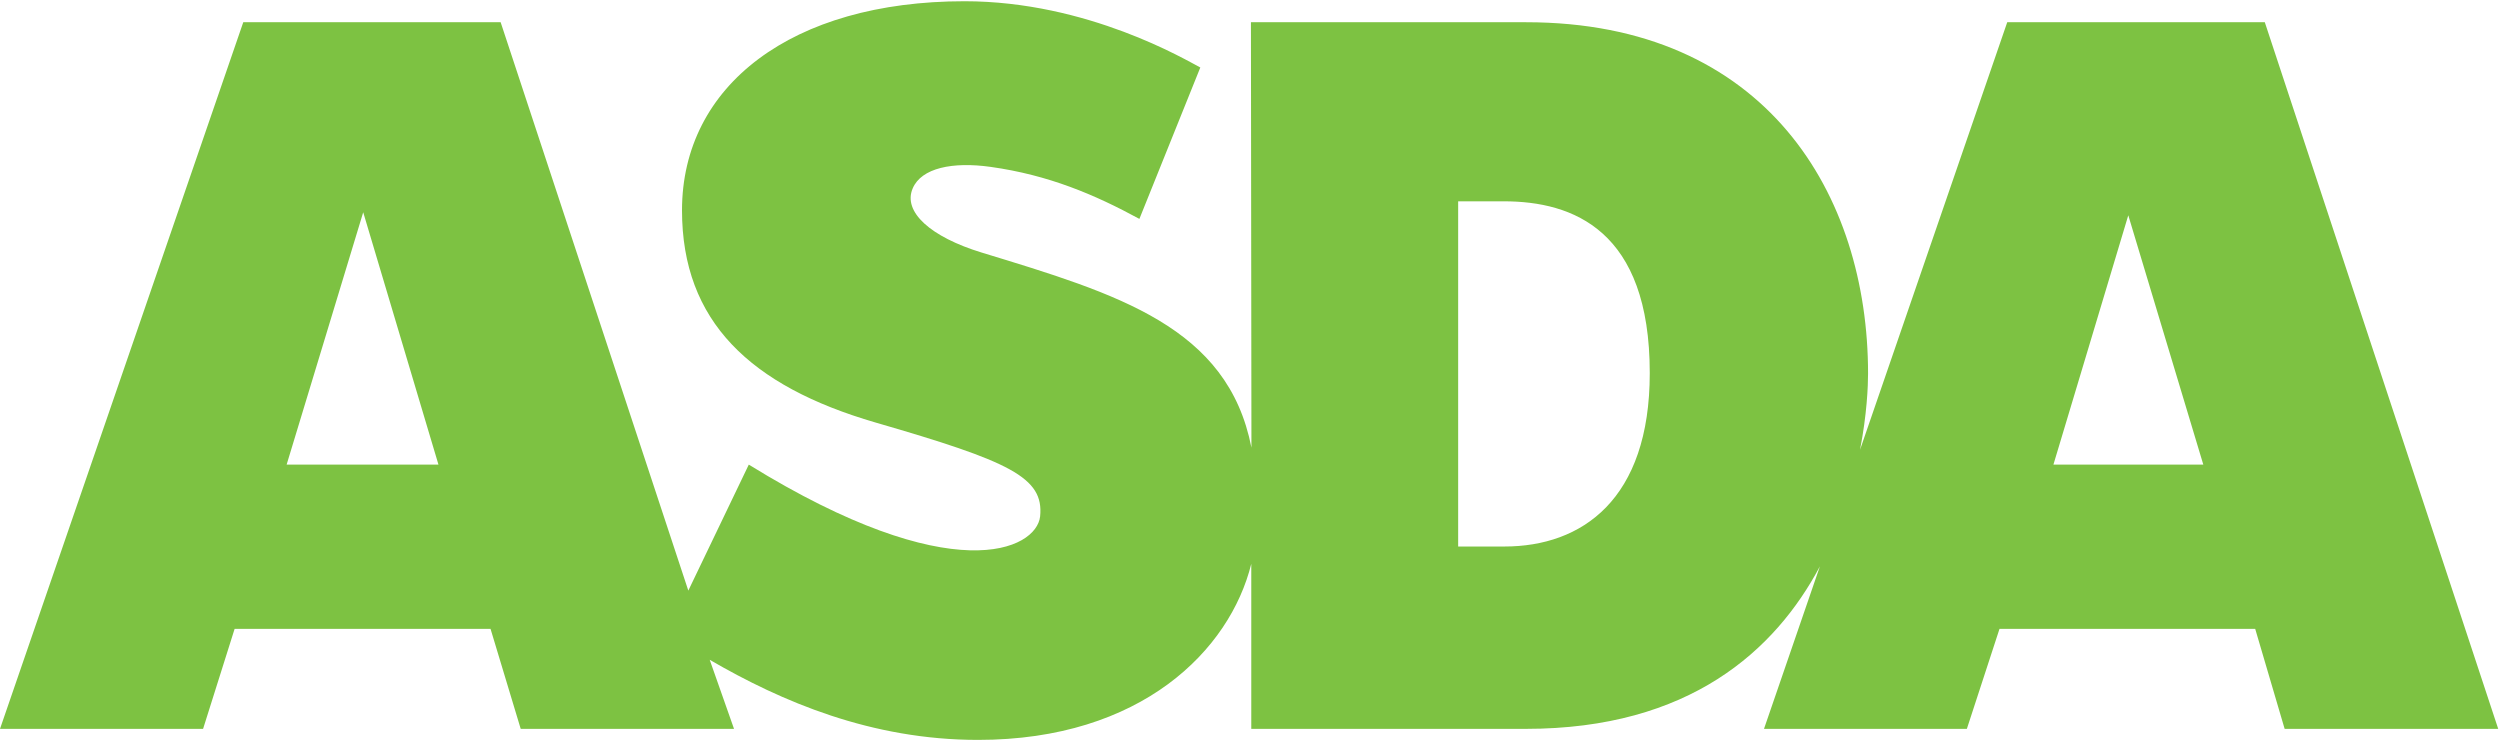 <svg width="581" height="173" viewBox="0 0 581 173" fill="none" xmlns="http://www.w3.org/2000/svg">
<g clip-path="url(#clip0_1023_110)">
<path d="M477.214 107.976L494.613 50.033L512.049 107.976H477.214ZM349.616 127.01H338.876V46.785H349.476C365.557 46.785 383.405 53.495 383.405 86.695C383.405 116.153 367.605 127.01 349.616 127.01ZM66.613 107.976L84.41 49.334L101.897 107.976H66.613ZM526.34 5.166H466.482L432.273 104.529C433.879 96.271 434.137 89.708 434.137 86.805C434.137 45.186 410.41 5.166 354.662 5.166H290.716L290.834 104.028C285.339 75.948 259.851 68.368 228.147 58.696C216.258 55.064 209.746 49.223 212.118 43.765C214.144 39.028 221.392 37.54 230.232 38.785C243.682 40.671 254.415 45.223 264.794 50.873L278.952 15.684C275.74 14.027 252.831 0.289 224.147 0.289C184.031 0.289 158.499 19.869 158.499 48.884C158.499 74.681 174.359 89.708 203.448 98.186C234.71 107.239 242.651 110.937 241.723 120.02C240.869 127.762 221.473 137.279 174.02 107.976L159.965 137.257L116.35 5.166H56.536L0 169.388H47.196L54.525 146.148H114L121.013 169.388H170.587L164.937 153.337C181.666 163.053 202.468 171.952 227.293 171.952C265.28 171.952 285.839 151.069 290.797 131.032V169.388H354.603C392.657 169.388 412.576 151.135 422.947 131.614L409.953 169.388H457.097L464.684 146.148H524.108L530.951 169.388H580.585L526.34 5.166Z" fill="#7DC242"/>
</g>
<defs>
<clipPath id="clip0_1023_110">
<rect width="580.585" height="172.24" fill="white"/>
</clipPath>
</defs>
</svg>
